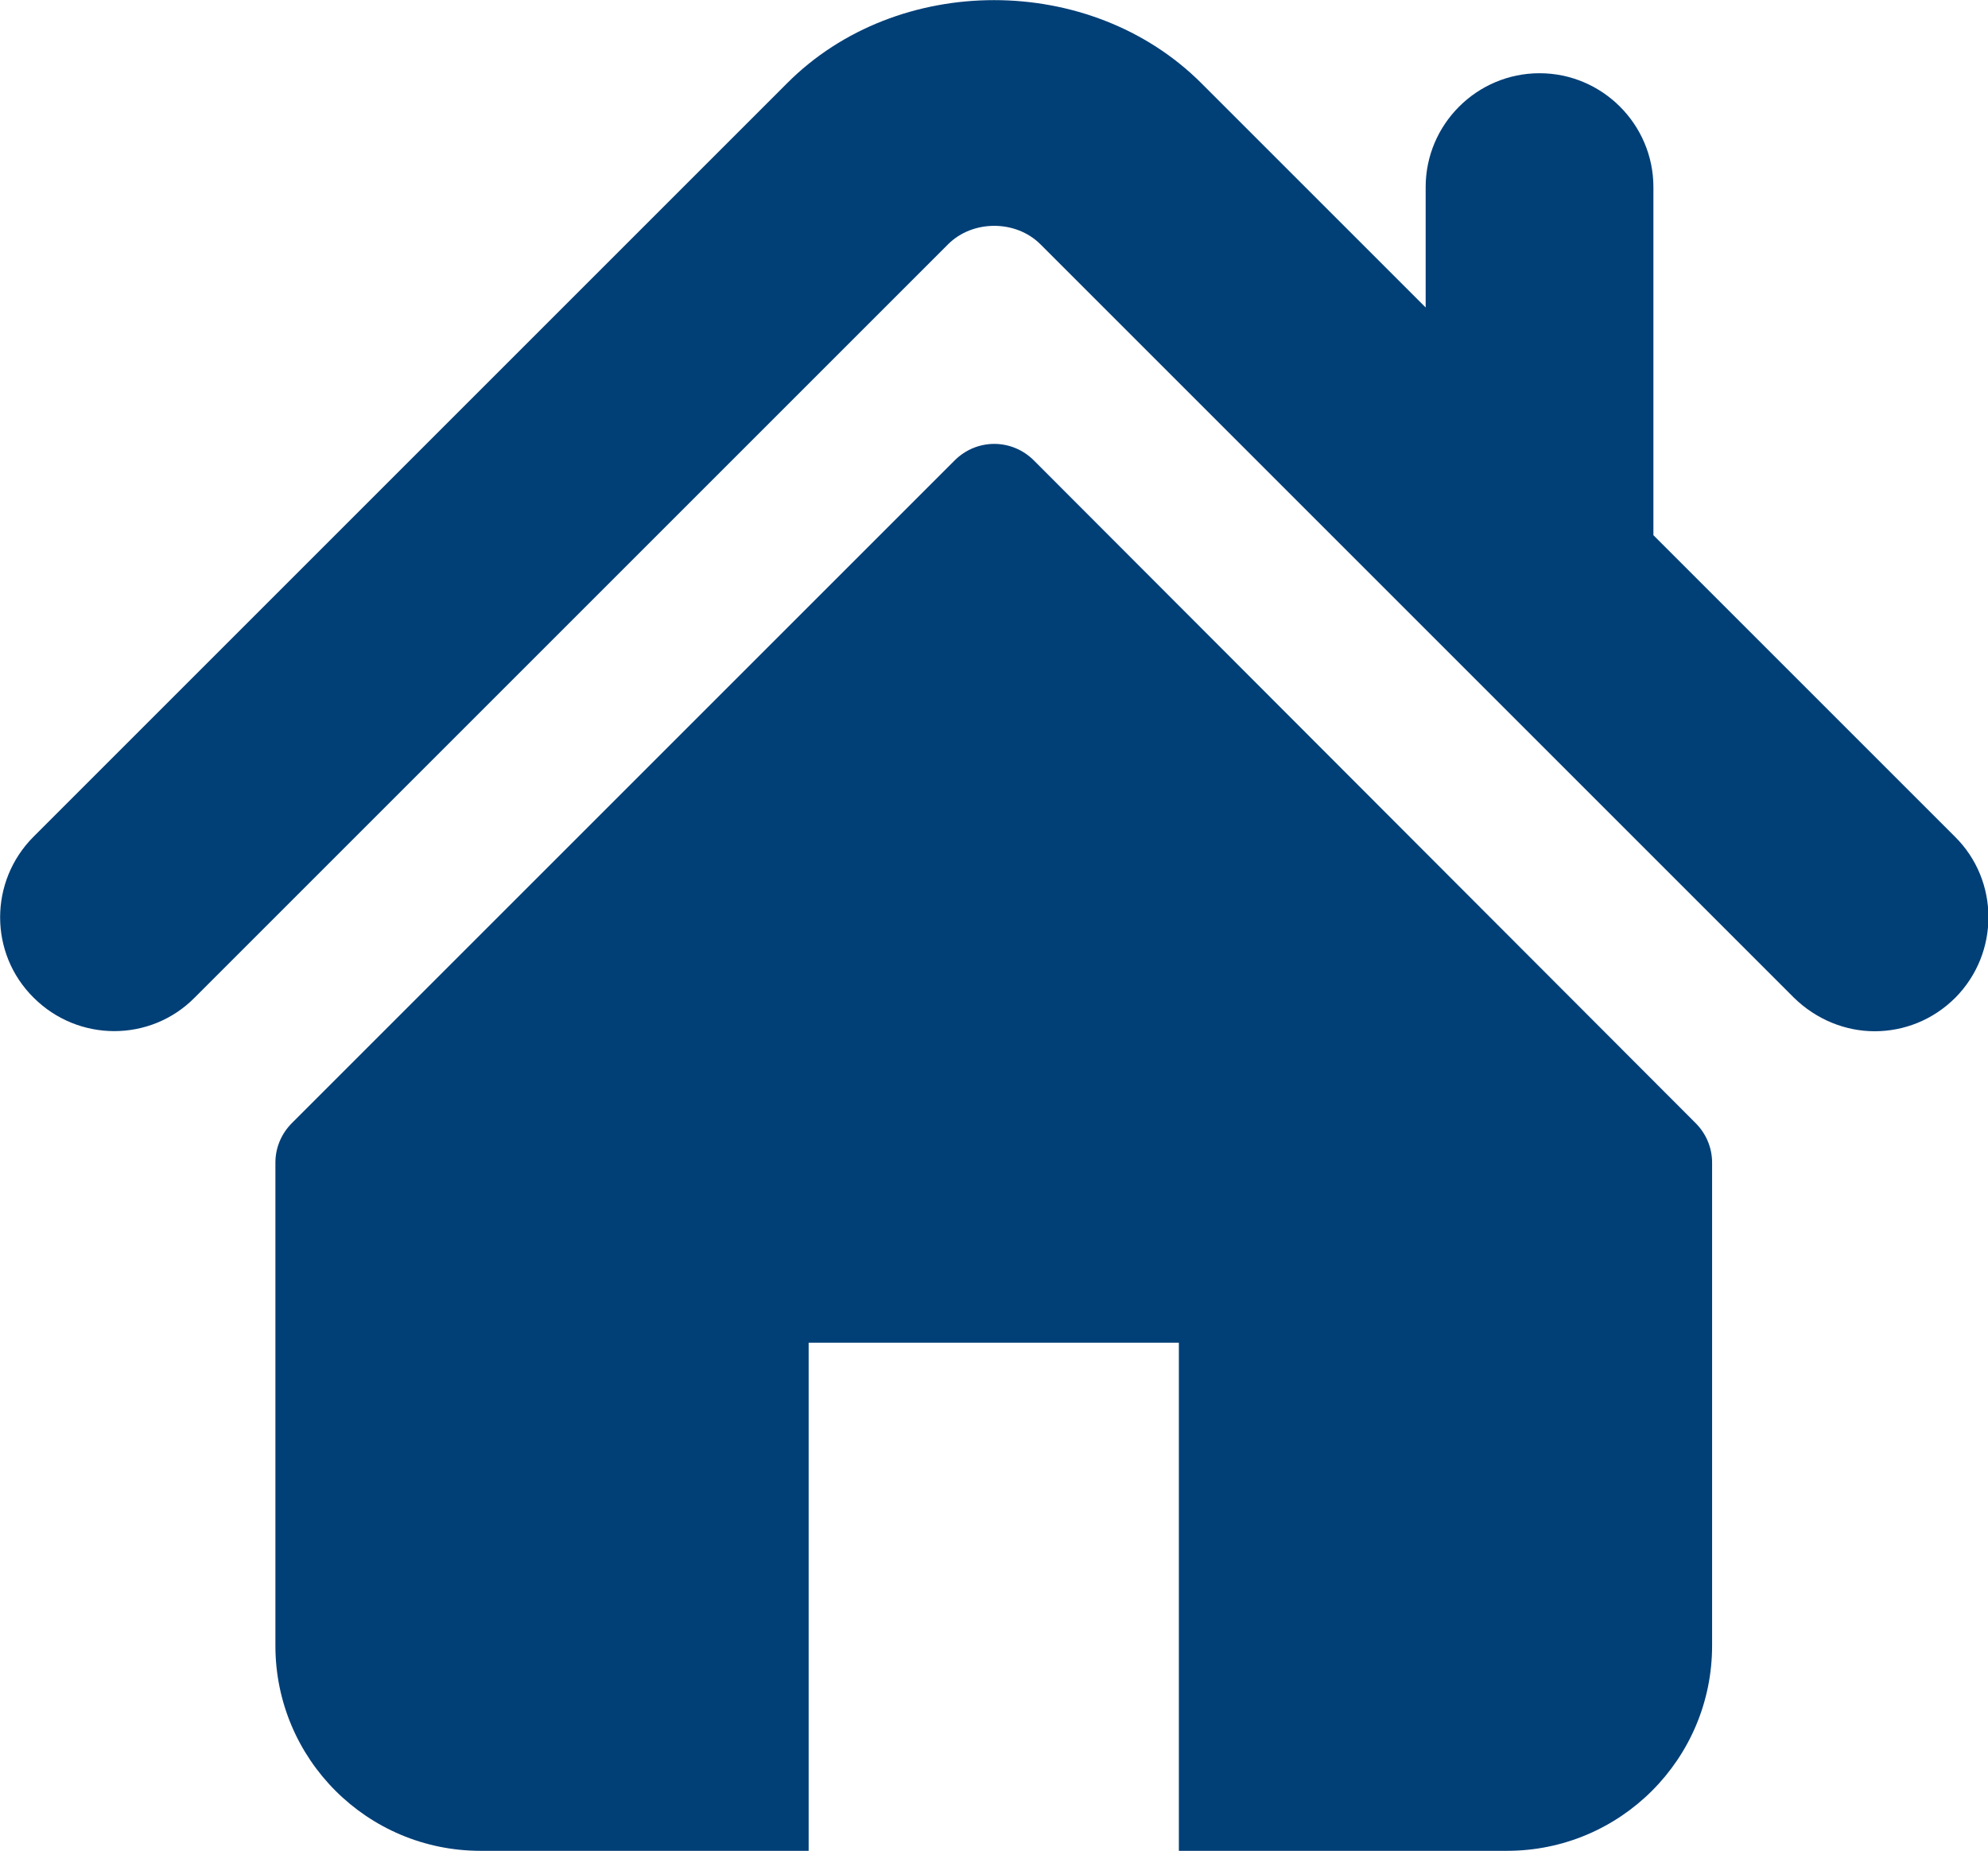 <?xml version="1.0" encoding="utf-8"?>
<!-- Generator: Adobe Illustrator 22.1.0, SVG Export Plug-In . SVG Version: 6.00 Build 0)  -->
<svg version="1.1" id="Capa_1" xmlns="http://www.w3.org/2000/svg" xmlns:xlink="http://www.w3.org/1999/xlink" x="0px" y="0px"
	 viewBox="-2251 815.1 396.3 369" style="enable-background:new -2251 815.1 396.3 369;" xml:space="preserve">
<style type="text/css">
	.st0{fill:#013F77;}
</style>
<path class="st0" d="M-1861.3,981.9l-60.1-60.1v-69.4c0-12.5-10.2-22.7-22.7-22.7c-12.5,0-22.7,10.2-22.7,22.7v24l-44.7-44.7
	c-22.1-22.1-60.6-22.1-82.6,0l-150.2,150.2c-8.9,8.9-8.9,23.3,0,32.1c8.9,8.9,23.3,8.9,32.1,0l150.2-150.2c4.9-4.9,13.5-4.9,18.4,0
	l150.2,150.2c4.5,4.4,10.3,6.7,16.1,6.7c5.8,0,11.6-2.2,16.1-6.7C-1852.4,1005.1-1852.4,990.7-1861.3,981.9L-1861.3,981.9z
	 M-1861.3,981.9"/>
<path class="st0" d="M-2044.9,906.9c-4.4-4.4-11.4-4.4-15.8,0l-132.1,132.1c-2.1,2.1-3.3,4.9-3.3,7.9v96.3
	c0,22.6,18.3,40.9,40.9,40.9h65.4v-101.3h73.8v101.3h65.4c22.6,0,40.9-18.3,40.9-40.9v-96.3c0-3-1.2-5.8-3.3-7.9L-2044.9,906.9z
	 M-2044.9,906.9"/>
</svg>
